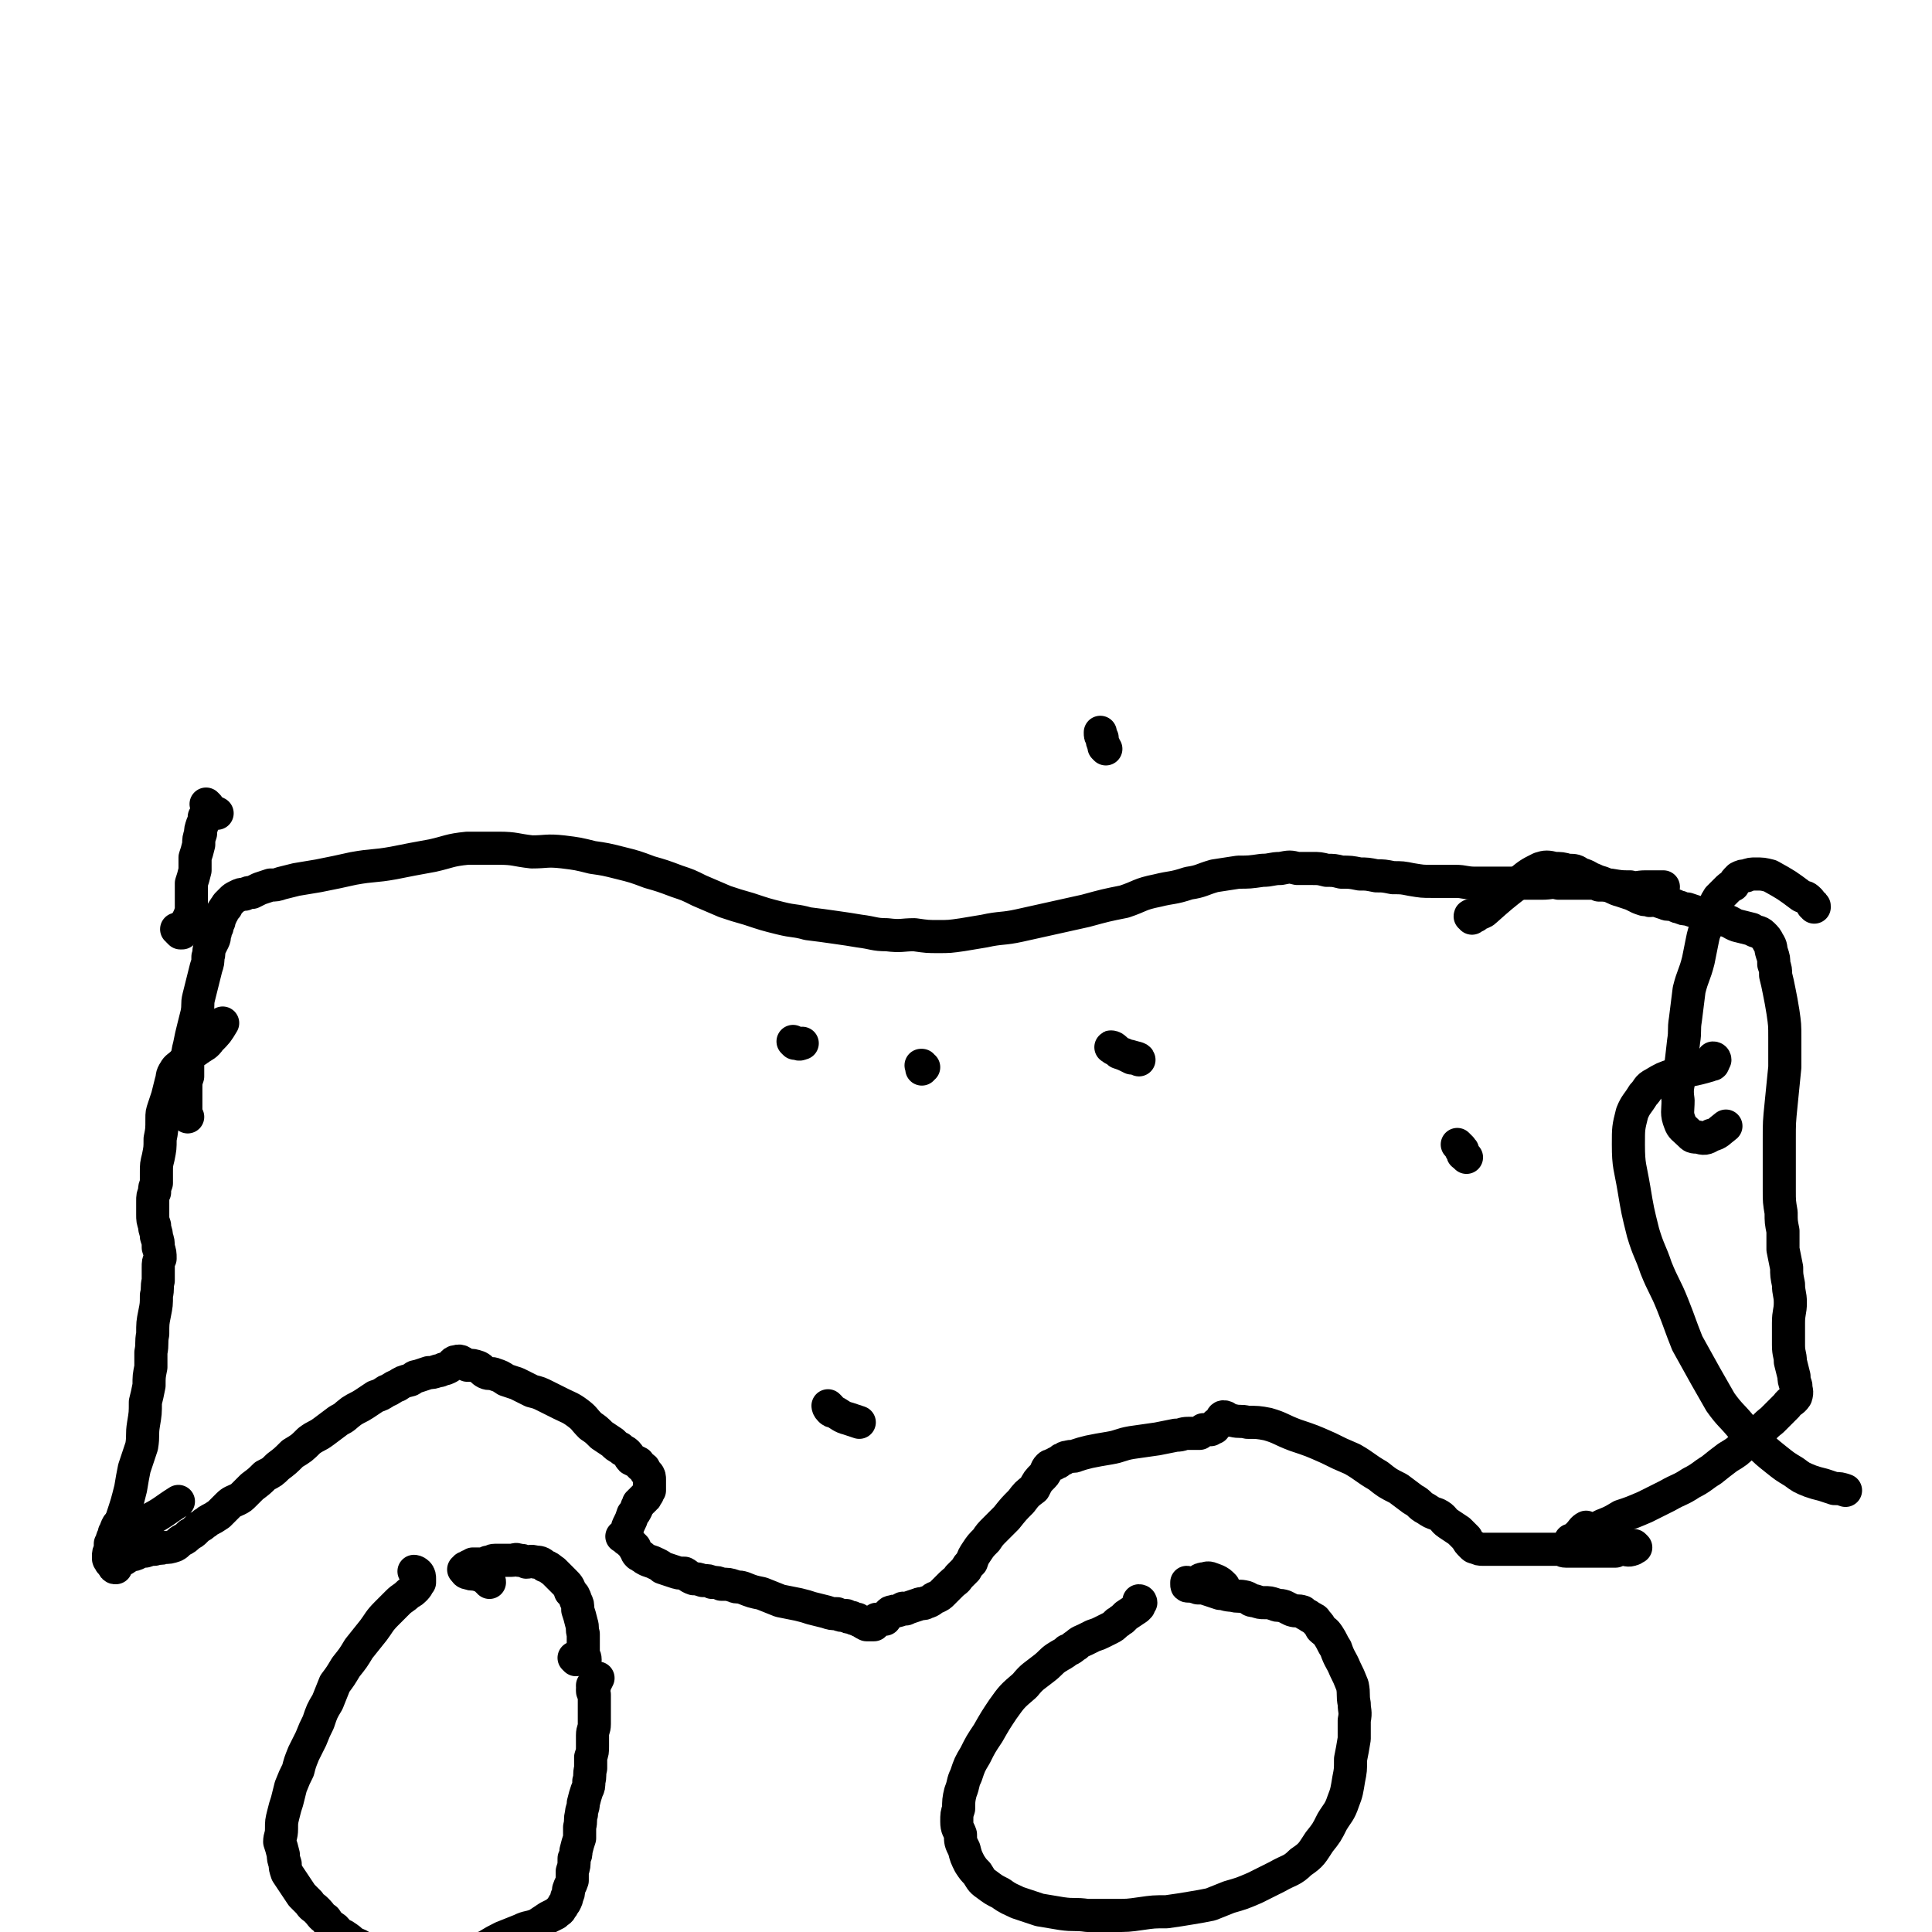 <svg viewBox='0 0 1050 1050' version='1.1' xmlns='http://www.w3.org/2000/svg' xmlns:xlink='http://www.w3.org/1999/xlink'><g fill='none' stroke='#000000' stroke-width='18' stroke-linecap='round' stroke-linejoin='round'><path d='M226,855c0,-1 -1,-1 -1,-1 0,0 1,0 2,1 1,1 1,2 1,3 0,1 0,1 0,2 -1,1 -1,2 -2,3 -2,2 -2,2 -4,3 -3,3 -3,2 -6,5 -3,3 -3,3 -6,6 -4,4 -4,5 -7,9 -4,5 -4,5 -8,10 -3,5 -3,5 -7,10 -3,5 -3,5 -6,9 -2,5 -2,5 -4,10 -3,5 -3,5 -5,11 -2,4 -2,4 -4,9 -2,4 -2,4 -4,8 -2,5 -2,5 -3,9 -2,4 -2,4 -4,9 -1,4 -1,4 -2,8 -1,3 -1,3 -2,7 -1,4 -1,4 -1,8 0,4 -1,4 -1,7 1,3 1,3 2,7 0,2 0,2 1,5 0,2 0,2 1,5 2,3 2,3 4,6 2,3 2,3 4,6 2,2 2,2 4,4 2,3 2,2 4,4 3,3 2,3 5,5 2,3 2,3 5,5 2,2 2,3 5,4 3,2 3,2 5,4 3,1 3,1 6,3 3,2 3,2 7,3 4,2 4,2 8,4 3,1 3,1 7,2 3,0 3,0 6,1 4,0 4,0 7,0 3,0 3,0 6,-1 4,-1 4,-1 7,-3 4,-1 3,-1 7,-3 5,-2 5,-2 11,-4 5,-3 5,-3 9,-5 5,-2 5,-2 10,-4 4,-2 4,-1 9,-3 3,-2 3,-2 6,-4 2,-1 2,-1 4,-2 2,-2 2,-1 3,-3 1,-1 1,-2 2,-3 1,-2 1,-2 1,-3 1,-2 1,-2 1,-4 1,-3 1,-2 2,-5 0,-3 0,-3 0,-5 1,-3 1,-3 1,-7 1,-2 1,-2 1,-4 1,-4 1,-4 2,-7 0,-3 0,-3 0,-6 1,-4 0,-4 1,-7 0,-3 1,-3 1,-6 1,-4 1,-4 2,-7 1,-2 1,-2 1,-5 1,-3 0,-3 1,-7 0,-3 0,-3 0,-6 1,-3 1,-3 1,-6 0,-3 0,-3 0,-6 0,-3 1,-3 1,-6 0,-3 0,-3 0,-7 0,-2 0,-2 0,-4 0,-1 0,-1 0,-3 0,-1 0,-1 0,-2 0,-1 -1,-1 -1,-2 0,0 0,0 0,-1 0,0 0,0 1,-1 0,0 0,0 0,0 -1,-1 -1,-1 -1,-1 0,0 0,1 0,0 0,0 1,1 1,0 1,-2 1,-2 2,-4 '/><path d='M313,902c0,0 -1,-1 -1,-1 1,0 2,1 4,1 1,0 2,0 2,0 0,-2 -1,-2 -1,-4 0,-2 0,-2 0,-4 0,-3 0,-3 0,-6 -1,-3 0,-3 -1,-6 -1,-4 -1,-4 -2,-7 0,-3 0,-3 -1,-5 -1,-3 -1,-3 -3,-5 -1,-3 -1,-3 -4,-6 -2,-2 -2,-2 -5,-5 -3,-2 -2,-2 -5,-3 -2,-2 -3,-2 -5,-2 -3,-1 -3,0 -5,0 -2,-1 -2,-1 -4,-1 -2,-1 -2,0 -4,0 -2,0 -2,0 -4,0 -3,0 -3,0 -5,0 -2,0 -2,1 -4,1 -2,1 -2,1 -4,1 -2,0 -2,0 -4,0 -1,1 -1,1 -2,1 -1,1 -1,1 -2,1 0,1 -1,1 -1,1 1,1 1,2 3,2 2,1 2,0 5,1 3,1 3,1 5,3 1,0 1,0 1,1 '/><path d='M620,871c0,0 0,-1 -1,-1 0,1 0,2 0,3 0,0 0,0 -1,1 -3,2 -3,2 -6,4 -1,1 -1,1 -2,2 -2,1 -1,1 -3,2 -2,2 -2,2 -4,3 -2,1 -2,1 -4,2 -2,1 -2,1 -5,2 -2,1 -2,1 -4,2 -2,1 -3,1 -5,3 -2,1 -2,2 -5,3 -2,2 -3,2 -6,4 -3,2 -3,3 -7,6 -5,4 -6,4 -10,9 -7,6 -7,6 -12,13 -4,6 -4,6 -8,13 -4,6 -4,6 -7,12 -3,5 -3,5 -5,11 -2,4 -1,4 -3,9 -1,4 -1,5 -1,9 -1,3 -1,3 -1,7 0,4 1,4 2,7 0,4 0,4 2,8 1,4 1,4 3,8 2,3 2,3 4,5 2,3 2,4 5,6 4,3 4,3 8,5 4,3 5,3 9,5 6,2 6,2 12,4 6,1 6,1 12,2 7,1 7,0 14,1 7,0 7,0 14,0 8,0 8,0 15,-1 7,-1 7,-1 14,-1 7,-1 7,-1 13,-2 6,-1 6,-1 11,-2 5,-2 5,-2 10,-4 7,-2 7,-2 14,-5 6,-3 6,-3 12,-6 7,-4 8,-3 13,-8 6,-4 6,-5 10,-11 4,-5 4,-5 7,-11 3,-5 4,-5 6,-11 2,-5 2,-6 3,-12 1,-5 1,-5 1,-11 1,-5 1,-5 2,-11 0,-5 0,-5 0,-10 1,-5 0,-5 0,-9 -1,-5 0,-5 -1,-10 -2,-5 -2,-5 -4,-9 -2,-5 -3,-5 -5,-11 -2,-3 -2,-4 -4,-7 -2,-3 -2,-2 -4,-4 -1,-2 -1,-2 -2,-3 -1,-1 -1,-2 -2,-2 -1,-1 -2,-1 -3,-2 -2,-1 -2,-1 -3,-2 -3,-1 -3,0 -6,-1 -2,-1 -2,-1 -4,-2 -3,-1 -3,0 -5,-1 -3,-1 -3,-1 -6,-1 -2,0 -2,0 -5,-1 -3,0 -2,-1 -5,-2 -4,-1 -4,0 -7,-1 -4,0 -4,-1 -7,-1 -3,-1 -3,-1 -6,-2 -3,-1 -3,-1 -6,-1 -1,-1 -1,0 -3,-1 -1,0 -1,0 -2,0 -1,0 -1,0 -1,-1 0,0 0,-1 0,-1 2,0 2,2 4,1 3,-1 2,-3 6,-3 2,-1 3,0 6,1 2,1 2,1 4,3 '/><path d='M889,841c-1,-1 -1,-1 -1,-1 -1,0 0,0 0,1 0,0 0,1 -1,1 -2,1 -3,0 -5,0 -1,0 -1,0 -2,0 0,0 0,0 -1,0 -1,0 -1,1 -1,1 -1,0 -1,0 -2,0 0,0 0,0 -1,0 -1,0 -1,0 -2,0 -1,0 -1,0 -2,0 -1,0 -1,0 -2,0 -1,0 -1,0 -2,0 -1,0 -1,0 -2,0 0,0 0,0 -1,0 -1,0 -1,0 -3,0 -1,0 -1,0 -3,0 -2,0 -2,0 -3,0 -2,0 -2,0 -4,0 -2,0 -2,-1 -4,-1 -3,0 -3,0 -5,0 -2,0 -2,0 -4,0 -2,0 -2,0 -3,0 -3,0 -3,0 -5,0 -2,0 -2,0 -5,0 -1,0 -1,0 -3,0 -1,0 -1,0 -2,0 -1,0 -1,0 -2,0 0,0 0,0 -1,0 -1,0 -1,0 -2,0 -1,0 -1,0 -2,0 -1,0 -1,0 -2,0 -1,0 -1,0 -2,0 -2,0 -2,0 -3,0 -2,0 -2,0 -4,-1 -1,0 -1,0 -2,-1 -2,-2 -2,-2 -3,-4 -2,-2 -2,-2 -4,-4 -3,-2 -3,-2 -6,-4 -3,-2 -2,-3 -6,-5 -3,-1 -3,-1 -6,-3 -4,-2 -3,-3 -7,-5 -4,-3 -4,-3 -8,-6 -6,-3 -6,-3 -11,-7 -7,-4 -7,-5 -14,-9 -7,-3 -7,-3 -13,-6 -9,-4 -9,-4 -18,-7 -8,-3 -8,-4 -15,-6 -5,-1 -6,-1 -11,-1 -4,-1 -4,0 -8,-1 -3,0 -3,-2 -5,-2 -1,0 -1,1 -2,3 -1,1 -1,1 -2,1 0,1 -1,1 -1,2 -1,0 -1,0 -2,1 -1,0 -1,0 -2,0 -1,0 -1,0 -2,0 -1,1 -1,1 -2,2 -1,0 -1,0 -3,0 -1,0 -1,0 -3,0 -4,0 -3,1 -7,1 -5,1 -5,1 -10,2 -7,1 -7,1 -14,2 -6,1 -6,2 -12,3 -6,1 -6,1 -11,2 -4,1 -4,1 -7,2 -2,1 -2,0 -5,1 -1,0 -1,0 -2,1 -1,0 -1,0 -2,1 -1,1 -1,1 -2,1 -1,1 -1,1 -2,1 -1,1 -1,0 -2,1 -2,2 -1,3 -3,5 -3,3 -3,3 -5,7 -4,3 -4,3 -7,7 -4,4 -4,4 -8,9 -3,3 -3,3 -6,6 -3,3 -3,3 -5,6 -3,3 -3,3 -5,6 -2,3 -2,3 -3,6 -2,2 -2,2 -3,4 -2,2 -2,2 -4,4 -1,2 -2,2 -4,4 -1,1 -1,1 -3,3 -1,1 -1,1 -2,2 -1,1 -1,1 -3,2 -3,1 -2,2 -6,3 -1,1 -2,0 -4,1 -3,1 -3,1 -6,2 -1,1 -1,0 -2,0 -1,0 -1,1 -2,1 -2,1 -2,0 -4,1 -1,0 -1,0 -2,1 0,1 0,1 -1,1 -1,1 -1,1 -1,2 -1,0 -1,0 -2,0 -1,0 -1,0 -2,0 -1,0 -1,0 -1,1 -1,0 0,0 -1,1 0,0 0,1 0,1 0,0 0,0 -1,0 0,0 0,0 -1,0 -1,0 -1,0 -1,0 0,0 0,0 -1,0 0,0 0,0 0,0 -2,-1 -2,-1 -3,-2 -1,0 -1,0 -2,-1 -1,0 -2,0 -3,-1 -2,0 -2,0 -3,-1 -3,0 -3,0 -5,-1 -3,0 -3,0 -6,-1 -4,-1 -4,-1 -8,-2 -3,-1 -3,-1 -7,-2 -5,-1 -5,-1 -10,-2 -5,-2 -5,-2 -10,-4 -5,-1 -5,-1 -10,-3 -3,-1 -3,0 -5,-1 -3,-1 -3,-1 -7,-1 -2,-1 -2,-1 -5,-1 -2,-1 -2,-1 -5,-1 -3,-1 -3,-1 -5,-1 -3,-1 -3,-2 -5,-3 -3,0 -3,0 -6,-1 -3,-1 -3,-1 -6,-2 -1,-1 -1,-1 -3,-2 -2,-1 -2,-1 -5,-2 -2,-1 -2,-1 -3,-2 -1,0 -1,-1 -2,-1 -1,-1 -1,-1 -1,-2 -1,-1 -1,-1 -1,-2 -1,-1 -1,-1 -2,-2 -1,-1 -1,-1 -2,-2 0,0 -1,0 -1,-1 -1,0 -1,0 -1,-1 -1,0 -1,0 -1,0 0,0 0,0 0,0 0,0 0,0 0,0 1,0 1,0 2,-1 0,-1 0,-1 1,-3 0,-1 0,-1 1,-3 1,-2 1,-2 2,-5 1,-1 1,-1 2,-3 0,-1 0,-1 1,-2 0,-1 0,-1 0,-1 1,0 1,0 1,-1 1,0 1,0 1,-1 1,0 1,0 1,-1 1,0 1,0 1,-1 0,0 0,0 1,-1 0,-1 0,-1 1,-2 0,-1 0,-1 0,-2 0,-1 0,-1 0,-2 0,-1 0,-1 0,-2 0,-1 0,-2 -1,-3 -1,-1 -1,-1 -2,-3 -1,-1 -2,-1 -3,-3 -2,-1 -2,-1 -4,-2 -1,-1 -1,-2 -2,-3 -2,-2 -2,-1 -4,-3 -2,-1 -2,-1 -4,-3 -3,-2 -3,-2 -6,-4 -3,-3 -3,-3 -6,-5 -4,-4 -3,-4 -7,-7 -4,-3 -5,-3 -9,-5 -4,-2 -4,-2 -8,-4 -4,-2 -4,-2 -8,-3 -4,-2 -4,-2 -8,-4 -3,-1 -3,-1 -6,-2 -3,-2 -3,-2 -6,-3 -2,-1 -3,0 -5,-1 -2,-1 -2,-2 -4,-3 -3,-1 -3,-1 -6,-1 -3,-1 -3,-3 -6,-2 -2,0 -2,2 -4,3 -2,1 -2,1 -3,1 -2,1 -2,1 -3,1 -3,1 -3,1 -5,1 -3,1 -3,1 -6,2 -2,0 -2,1 -4,2 -4,1 -4,1 -7,3 -3,1 -3,2 -6,3 -3,2 -3,2 -6,3 -3,2 -3,2 -6,4 -3,2 -4,2 -7,4 -4,3 -3,3 -7,5 -4,3 -4,3 -8,6 -4,3 -4,2 -8,5 -4,4 -4,4 -9,7 -4,4 -4,4 -8,7 -3,3 -3,3 -7,5 -3,3 -3,3 -7,6 -2,2 -2,2 -4,4 -2,2 -2,2 -4,3 -2,1 -3,1 -5,3 -1,1 -1,1 -3,3 -1,1 -1,1 -2,2 -3,2 -3,2 -5,3 -2,1 -1,1 -3,2 -1,1 -1,1 -3,2 -1,1 -1,1 -2,2 -1,1 -1,1 -3,2 -2,2 -2,2 -4,3 -2,1 -2,2 -4,3 -3,1 -3,1 -6,1 -2,1 -2,0 -5,1 -2,0 -2,0 -5,1 -2,0 -2,0 -4,1 -2,1 -2,1 -4,1 -2,1 -1,1 -3,2 -1,1 -1,0 -2,1 -1,1 -1,1 -1,1 -1,1 -1,1 -1,1 -1,1 -1,1 -1,1 0,0 0,1 0,1 -1,0 -1,0 -1,-1 -1,0 0,0 -1,-1 0,-1 0,-1 -1,-1 0,-1 -1,-1 -1,-2 0,0 0,0 0,-1 0,-2 0,-2 1,-4 0,-1 0,-1 0,-3 1,-1 1,-1 1,-2 0,-1 0,-1 1,-2 0,-2 0,-2 1,-3 0,-1 0,-1 1,-3 0,0 0,0 1,-1 2,0 2,0 4,0 6,-1 6,0 12,-2 8,-4 8,-5 16,-10 '/><path d='M65,832c0,0 -1,-1 -1,-1 0,0 1,0 1,0 0,-1 0,-1 0,-2 1,-2 1,-2 1,-3 3,-9 3,-9 5,-17 1,-6 1,-6 2,-11 2,-6 2,-6 4,-12 1,-6 0,-6 1,-12 1,-6 1,-6 1,-12 1,-4 1,-4 2,-9 0,-5 0,-5 1,-10 0,-4 0,-4 0,-8 1,-5 0,-5 1,-10 0,-6 0,-6 1,-11 1,-5 1,-5 1,-10 1,-4 0,-4 1,-8 0,-4 0,-4 0,-7 0,-3 0,-3 1,-5 0,-3 0,-3 -1,-6 0,-3 0,-3 -1,-6 0,-3 -1,-3 -1,-6 -1,-3 -1,-3 -1,-6 0,-4 0,-4 0,-7 0,-3 0,-3 1,-5 0,-3 0,-2 1,-5 0,-3 0,-3 0,-6 0,-4 0,-4 1,-8 1,-5 1,-5 1,-10 1,-5 1,-5 1,-11 0,-3 0,-3 1,-6 1,-3 1,-3 2,-6 1,-4 1,-4 2,-8 1,-3 0,-3 2,-6 1,-2 2,-2 4,-4 1,-1 1,-1 2,-2 0,-1 0,-1 1,-1 1,-1 1,-1 1,-2 1,-1 1,-1 2,-2 2,0 2,0 3,-1 3,-2 4,-2 6,-5 4,-4 4,-4 7,-9 '/><path d='M97,506c0,-1 -1,-1 -1,-1 0,0 1,0 1,1 1,1 1,1 1,1 0,0 0,0 1,0 0,0 0,0 0,-1 0,-2 0,-2 1,-3 1,-2 1,-1 2,-3 1,-2 1,-2 2,-5 0,-3 0,-3 0,-7 0,-4 0,-4 0,-8 1,-3 1,-3 2,-7 0,-3 0,-3 0,-7 1,-3 1,-3 2,-7 0,-3 0,-3 1,-6 0,-2 0,-2 1,-5 1,-2 1,-2 1,-4 1,-1 1,-1 2,-3 0,-1 0,-1 0,-2 0,-1 0,-1 0,-1 0,0 -1,-1 -1,-1 1,1 1,2 2,3 2,1 2,1 4,2 0,0 0,0 0,0 '/><path d='M102,607c0,0 -1,-1 -1,-1 0,0 0,0 0,0 0,-1 0,-1 0,-2 0,-3 0,-3 0,-5 0,-3 0,-3 0,-7 0,-4 0,-4 1,-7 0,-5 0,-5 0,-9 0,-4 0,-4 1,-8 1,-5 1,-5 2,-9 1,-4 1,-4 2,-8 1,-5 0,-5 1,-9 1,-4 1,-4 2,-8 1,-4 1,-4 2,-8 1,-3 1,-3 1,-6 1,-2 0,-2 1,-5 1,-2 1,-2 2,-4 1,-2 0,-2 1,-4 0,-2 0,-2 1,-3 0,-2 0,-2 1,-3 0,-1 0,-1 1,-3 0,-1 0,-1 1,-2 0,-1 0,-1 1,-2 0,0 0,-1 1,-1 0,-1 0,-1 1,-2 1,-1 1,-1 2,-2 1,-1 1,-1 3,-2 2,-1 2,-1 4,-1 2,-1 2,-1 4,-1 2,-1 2,-1 4,-2 3,-1 3,-1 6,-2 3,0 3,0 6,-1 4,-1 4,-1 8,-2 6,-1 6,-1 12,-2 10,-2 10,-2 19,-4 11,-2 11,-1 22,-3 10,-2 10,-2 21,-4 9,-2 9,-3 19,-4 8,0 9,0 17,0 9,0 9,1 18,2 8,0 8,-1 17,0 8,1 8,1 16,3 7,1 7,1 15,3 8,2 8,2 16,5 7,2 7,2 15,5 6,2 6,2 12,5 7,3 7,3 14,6 6,2 6,2 13,4 9,3 9,3 17,5 8,2 8,1 15,3 8,1 8,1 15,2 7,1 7,1 13,2 8,1 8,2 15,2 8,1 8,0 15,0 7,1 7,1 13,1 6,0 6,0 13,-1 6,-1 6,-1 12,-2 9,-2 10,-1 19,-3 9,-2 9,-2 18,-4 9,-2 9,-2 18,-4 11,-3 11,-3 21,-5 9,-3 8,-4 18,-6 8,-2 8,-1 17,-4 7,-1 7,-2 14,-4 6,-1 7,-1 13,-2 6,0 6,0 13,-1 5,0 5,-1 10,-1 5,-1 5,-1 9,0 4,0 4,0 8,0 4,0 4,0 8,1 4,0 4,0 8,1 5,0 5,0 10,1 4,0 4,0 9,1 4,0 4,0 9,1 5,0 5,0 10,1 6,1 6,1 11,1 6,0 7,0 13,0 5,0 5,1 11,1 5,0 5,0 10,0 5,0 5,0 9,0 5,0 5,0 9,0 4,0 4,0 8,0 5,0 5,-1 9,0 3,0 3,0 7,0 3,0 3,0 6,0 3,0 3,0 5,0 2,0 2,0 4,1 3,0 3,0 6,0 6,1 6,1 11,1 4,1 4,0 8,0 5,0 5,0 10,0 '/><path d='M800,499c0,-1 -1,-1 -1,-1 0,-1 1,0 2,0 1,0 1,0 2,-1 2,-1 3,-1 4,-2 9,-8 9,-8 18,-15 6,-5 6,-5 12,-8 3,-1 4,-1 8,0 3,0 4,0 7,1 4,0 4,0 7,2 4,1 4,2 7,3 4,2 4,1 7,3 4,1 4,2 8,3 3,1 3,1 6,2 2,1 2,1 4,2 3,1 2,1 5,1 1,1 1,0 3,0 3,1 3,1 6,2 2,1 2,0 5,1 1,0 1,1 3,1 2,1 2,1 4,1 3,1 3,1 6,2 3,1 3,1 7,2 4,1 4,1 7,2 4,1 4,2 7,3 4,1 4,1 8,2 3,2 4,1 6,3 2,2 2,2 3,4 2,3 1,3 2,6 1,3 1,3 1,6 1,3 1,3 1,6 1,4 1,4 2,9 1,5 1,5 2,11 1,7 1,7 1,14 0,8 0,8 0,16 -1,10 -1,10 -2,20 -1,10 -1,10 -1,19 0,7 0,7 0,15 0,6 0,6 0,13 0,6 0,6 1,12 0,5 0,5 1,10 0,5 0,5 0,10 1,5 1,5 2,10 0,4 0,4 1,9 0,5 1,5 1,10 0,5 -1,5 -1,11 0,6 0,6 0,12 0,5 1,5 1,9 1,4 1,4 2,8 0,2 0,2 1,5 0,3 1,3 0,6 -2,3 -3,2 -5,5 -2,2 -2,2 -4,4 -2,2 -2,2 -4,4 -4,3 -4,4 -8,7 -3,3 -3,3 -7,6 -4,4 -4,4 -9,7 -4,3 -4,3 -9,7 -5,3 -5,4 -11,7 -6,4 -6,3 -13,7 -6,3 -6,3 -12,6 -7,3 -7,3 -13,5 -5,3 -5,3 -10,5 -4,2 -4,2 -8,4 -3,1 -3,1 -6,3 -1,0 -1,1 -3,1 0,0 -1,0 0,0 0,0 1,0 2,-1 1,-1 1,-1 2,-2 2,-2 2,-3 4,-4 0,0 1,1 1,2 0,0 0,0 0,1 '/><path d='M932,576c0,0 0,-1 -1,-1 0,1 1,2 0,3 0,1 -1,0 -2,1 -10,3 -10,2 -19,5 -6,2 -6,2 -11,5 -4,2 -3,3 -6,6 -3,5 -4,5 -6,10 -2,8 -2,8 -2,17 0,12 1,12 3,24 2,12 2,12 5,24 3,10 4,10 7,19 4,10 5,10 9,20 4,10 4,11 8,21 5,9 5,9 10,18 4,7 4,7 8,14 5,7 6,7 11,13 5,5 5,5 10,10 4,4 4,4 9,8 5,4 5,4 10,7 4,3 4,3 9,5 3,1 3,1 7,2 3,1 3,1 6,2 3,0 3,0 6,1 '/><path d='M986,493c0,-1 0,-1 -1,-1 -1,-2 -1,-2 -2,-3 -2,-2 -2,-1 -4,-2 -8,-6 -8,-6 -17,-11 -4,-1 -4,-1 -8,-1 -2,0 -3,0 -5,1 -2,0 -2,0 -4,1 -2,2 -2,2 -3,4 -2,1 -2,1 -4,3 -2,2 -2,2 -4,4 -2,3 -2,4 -3,7 -2,4 -2,4 -3,8 -2,4 -2,4 -3,9 -1,5 -1,5 -2,10 -2,8 -3,8 -5,16 -1,8 -1,8 -2,16 -1,6 0,6 -1,12 -1,9 -1,9 -2,17 -1,8 -2,8 -1,15 0,6 -1,7 1,12 1,3 2,3 5,6 2,2 2,2 5,2 3,1 4,1 7,-1 4,-1 4,-2 8,-5 0,0 0,0 0,0 '/><path d='M432,567c0,0 -1,-1 -1,-1 0,0 1,1 2,1 2,1 2,0 3,0 0,0 0,0 0,0 '/><path d='M502,580c-1,0 -1,-1 -1,-1 -1,0 0,0 0,0 0,1 0,1 0,2 '/><path d='M605,570c-1,-1 -2,-1 -1,-1 0,0 1,0 2,1 0,0 0,0 1,1 0,0 0,0 1,1 3,1 3,1 7,3 2,0 4,1 4,1 0,-1 -2,-1 -5,-2 '/><path d='M793,623c0,0 -1,-1 -1,-1 0,0 1,1 2,2 0,0 0,0 0,1 1,0 1,0 1,1 0,0 0,0 0,1 0,1 1,0 1,1 1,1 1,1 1,1 '/><path d='M451,765c0,0 -1,-1 -1,-1 0,1 1,2 1,2 1,1 1,1 2,1 4,2 4,3 8,4 3,1 3,1 6,2 '/><path d='M601,407c0,0 0,0 -1,-1 0,-1 0,-1 0,-1 -1,-2 -1,-2 -1,-4 -1,-1 -1,-1 -1,-3 0,0 0,0 0,0 '/></g>
</svg>
